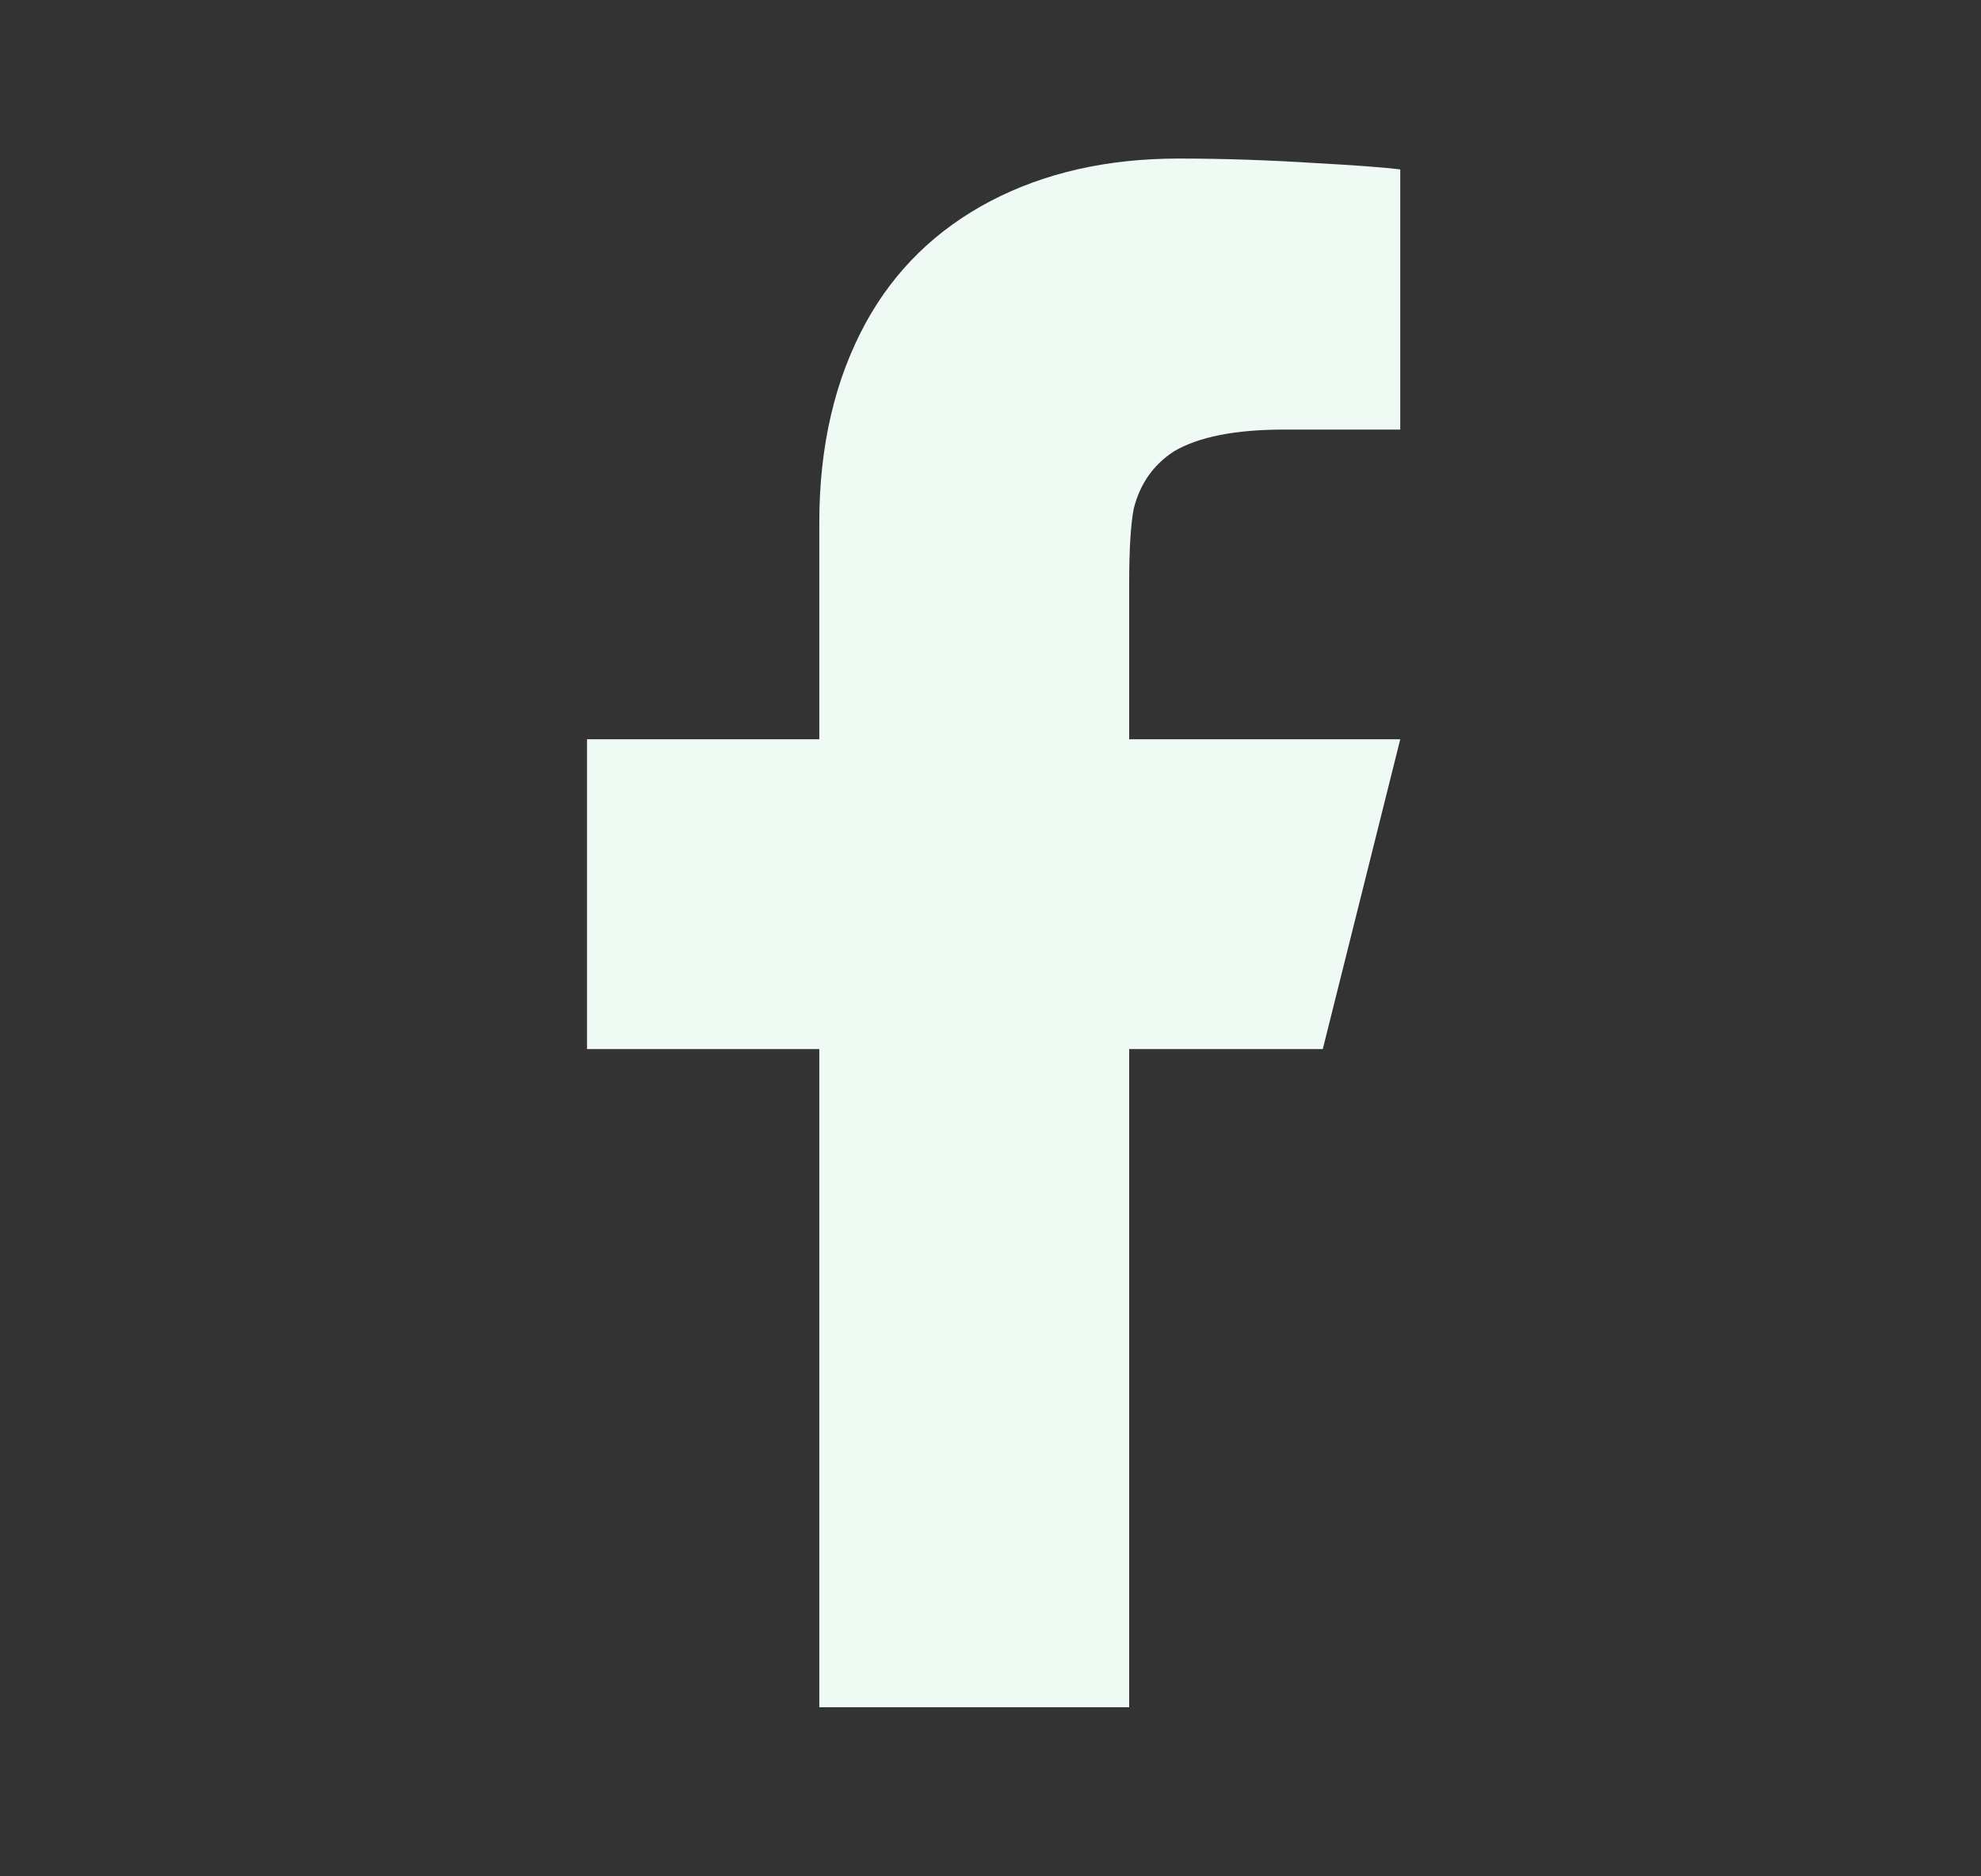 <svg width="19" height="18" viewBox="0 0 19 18" fill="none" xmlns="http://www.w3.org/2000/svg">
<rect x="0" y="0" width="19" height="18" fill="#333333" stroke="none"/>
<path d="M10.83 10.064H12.687L13.43 7.092H10.83V5.607C10.83 5.27 10.845 5.027 10.874 4.879C10.934 4.641 11.062 4.458 11.261 4.329C11.498 4.19 11.85 4.121 12.315 4.121H13.43V1.625C13.261 1.605 12.994 1.585 12.627 1.565C12.172 1.536 11.731 1.521 11.305 1.521C10.622 1.521 10.02 1.657 9.5 1.929C8.98 2.202 8.581 2.591 8.304 3.096C8.007 3.64 7.858 4.279 7.858 5.012V7.092H5.63V10.064H7.858V16.378H10.83V10.064Z" fill="#EFFAF4"/>
</svg>

